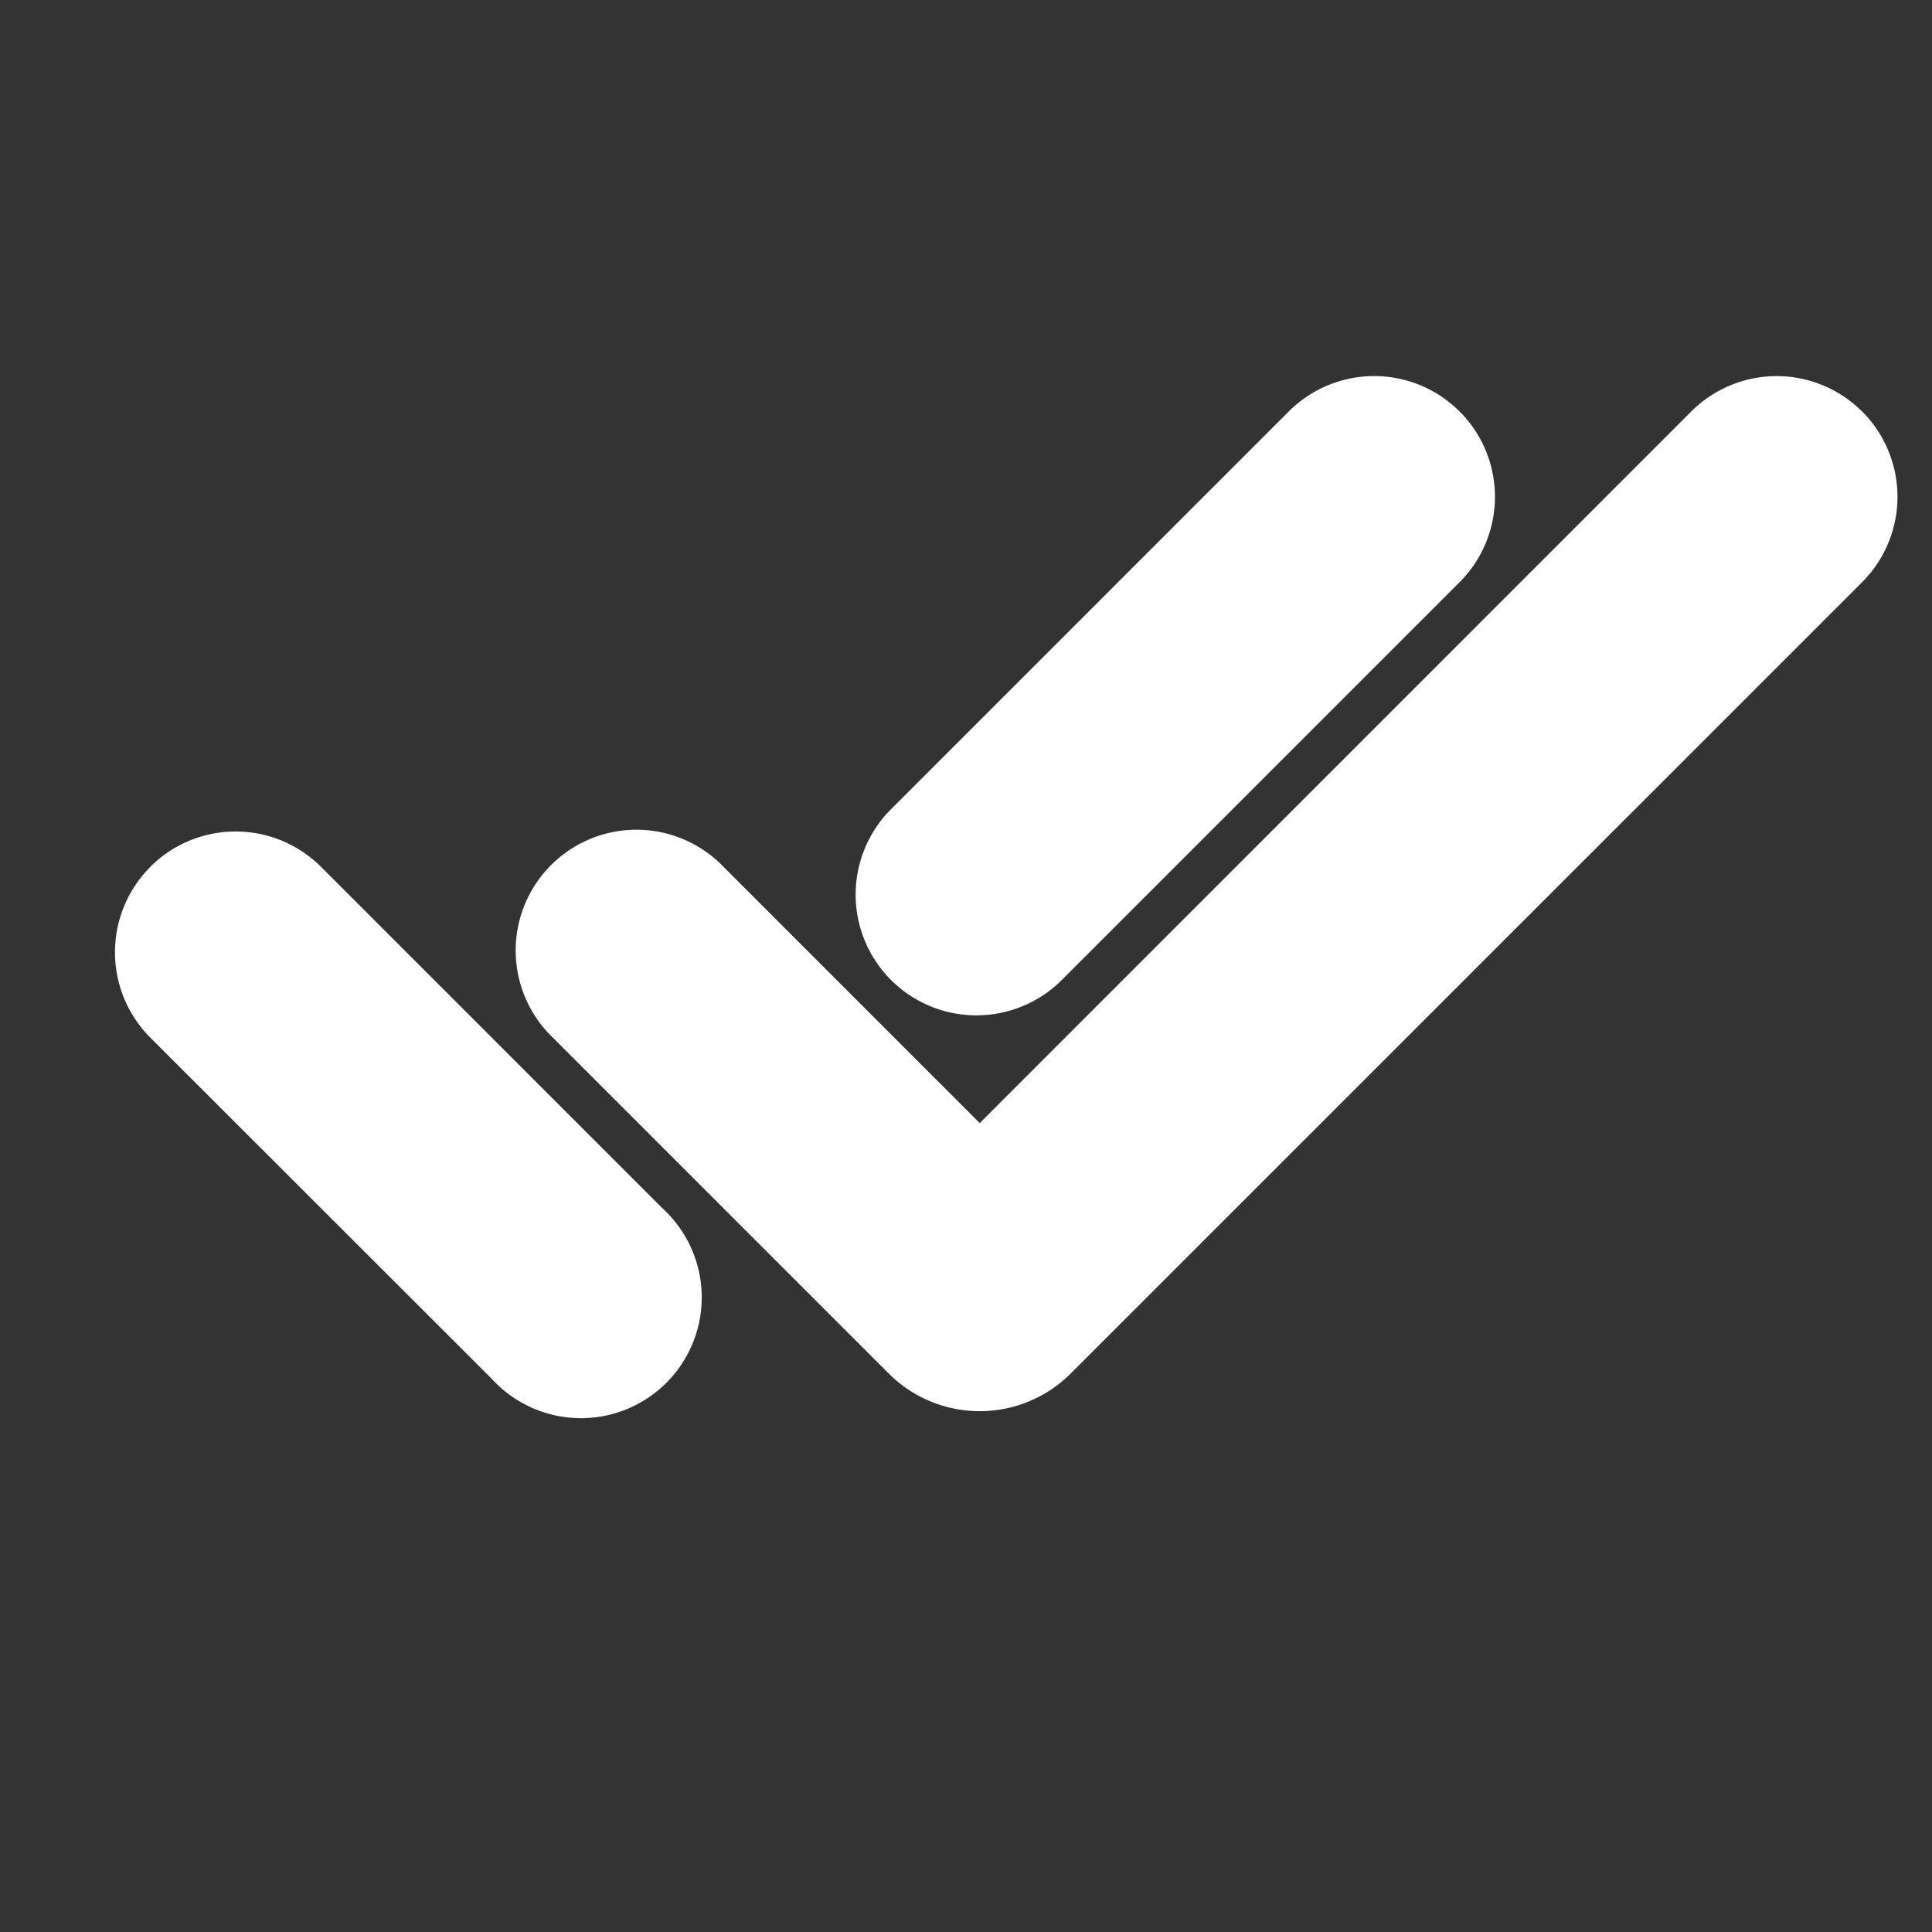 <?xml version="1.0" encoding="UTF-8"?>
<svg xmlns="http://www.w3.org/2000/svg" id="Export-Market-Development-Grants" width="29.917" height="29.917" viewBox="0 0 29.917 29.917">
  <rect x="0" y="0" width="29.917" height="29.917" fill="#333333" stroke="none"/>
  <path id="Path_224" data-name="Path 224" d="M29.917,0V29.917H0V0ZM15.7,28.992l-.015,0-.089.044-.025,0-.017,0-.089-.045a.028.028,0,0,0-.03.007l0,.012-.021.534.006.025.012.016.13.092.019,0,.015,0,.13-.092.015-.02,0-.021-.021-.532a.027.027,0,0,0-.02-.022Zm.329-.141-.017,0-.229.116-.012.012,0,.014.022.536.006.015.01.01.251.115a.032.032,0,0,0,.036-.01l0-.017-.042-.765a.034.034,0,0,0-.025-.027Zm-.891,0a.029.029,0,0,0-.034.007l-.007.017-.042.765a.031.031,0,0,0,.021.03l.019,0,.251-.116.012-.01,0-.014L15.382,29l0-.015-.012-.012-.229-.115Z" fill="rgba(185,39,39,0)" fill-rule="evenodd"></path>
  <path id="Path_225" data-name="Path 225" d="M22.25,5.219a1.87,1.87,0,0,1,0,2.644l-6.17,6.17a1.87,1.87,0,0,1-2.645-2.644l6.17-6.17a1.87,1.87,0,0,1,2.644,0Zm6.233,0a1.87,1.87,0,0,1,0,2.644L16.229,20.116a1.994,1.994,0,0,1-2.82,0l-5.2-5.2a1.87,1.87,0,1,1,2.644-2.644l3.966,3.967L25.838,5.219a1.87,1.87,0,0,1,2.643,0ZM1.975,12.271a1.87,1.87,0,0,1,2.644,0L9.908,17.56A1.87,1.87,0,1,1,7.264,20.2L1.976,14.916a1.87,1.87,0,0,1,0-2.644Z" transform="translate(0.352 1.152)" fill="#fff" fill-rule="evenodd"></path>
</svg>
